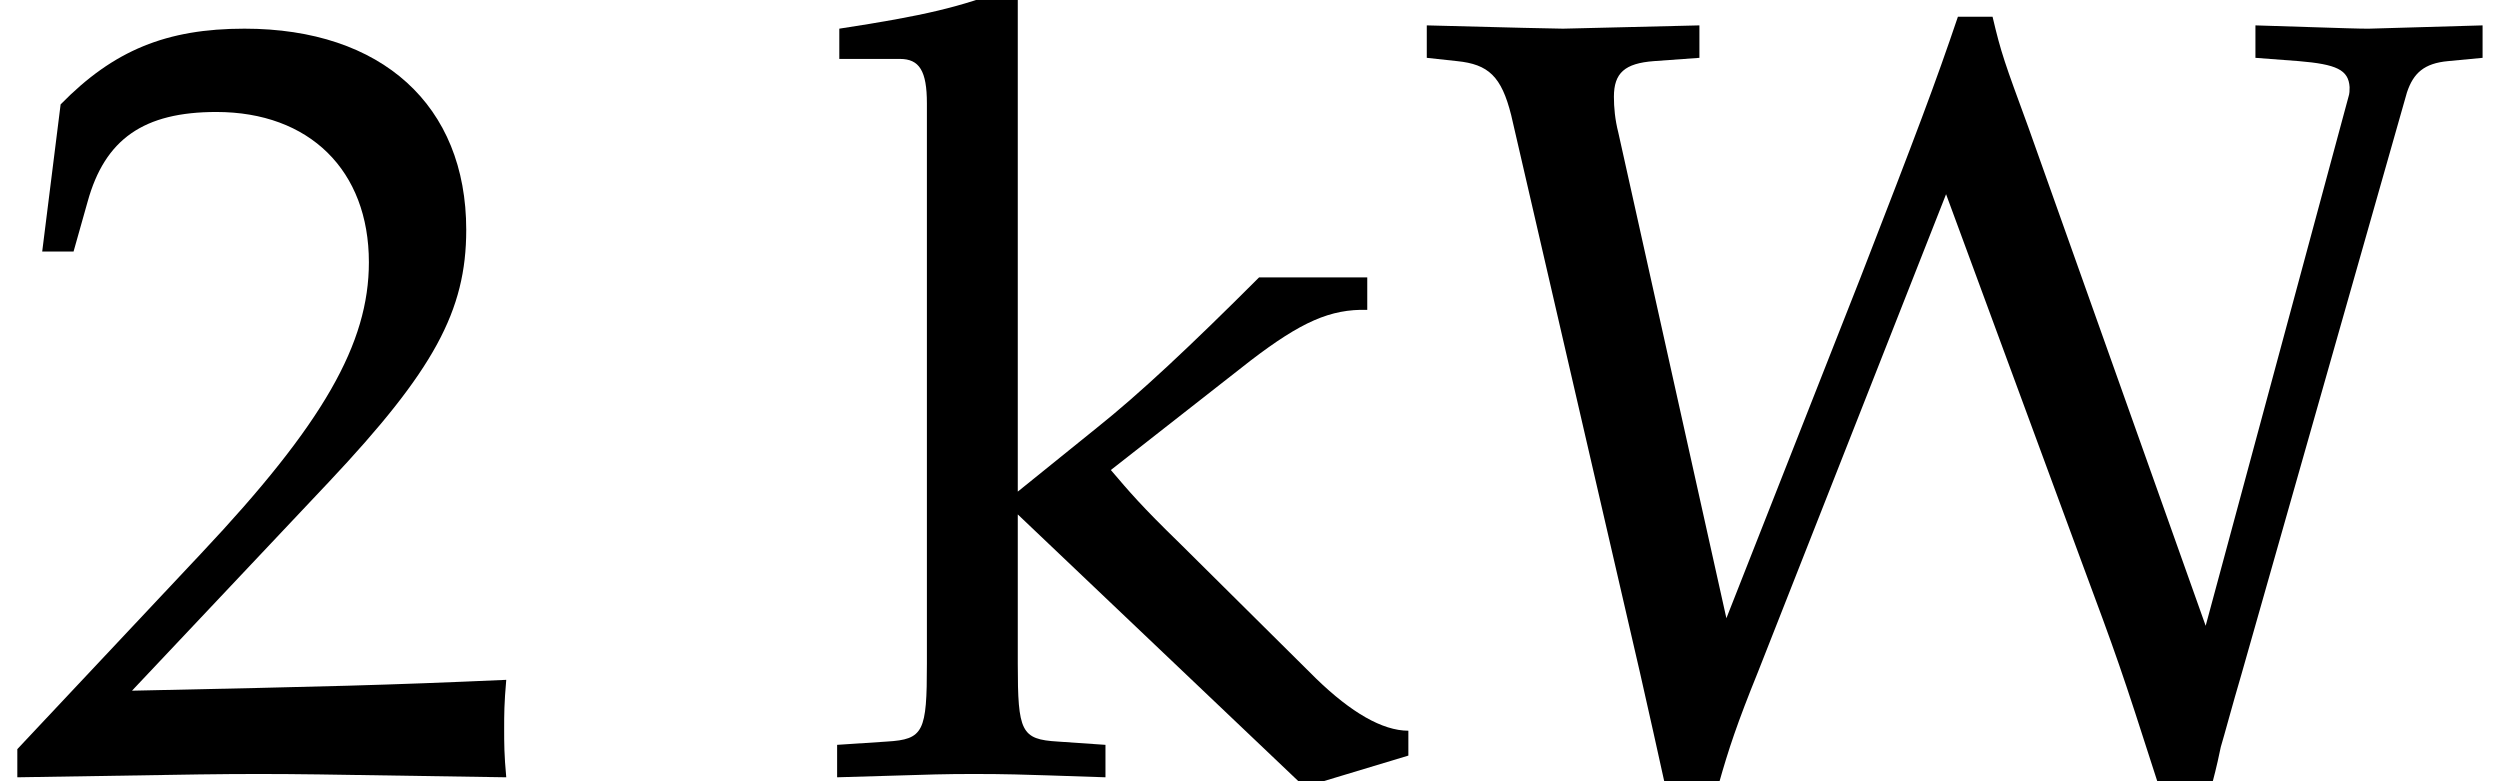 <?xml version='1.0' encoding='UTF-8'?>
<!-- This file was generated by dvisvgm 2.13.3 -->
<svg version='1.1' xmlns='http://www.w3.org/2000/svg' xmlns:xlink='http://www.w3.org/1999/xlink' width='25.116pt' height='7.847pt' viewBox='70.735 60.966 25.116 7.847'>
<defs>
<path id='g1-50' d='M.174-.25V.033C2.206 0 2.206 0 2.598 0S2.989 0 5.086 .033C5.065-.196 5.065-.304 5.065-.456C5.065-.598 5.065-.706 5.086-.946C3.837-.891 3.337-.88 1.326-.837L3.304-2.934C4.358-4.054 4.684-4.652 4.684-5.467C4.684-6.717 3.837-7.488 2.456-7.488C1.674-7.488 1.141-7.271 .609-6.727L.424-5.249H.739L.88-5.749C1.054-6.38 1.445-6.651 2.174-6.651C3.108-6.651 3.706-6.065 3.706-5.141C3.706-4.326 3.25-3.521 2.022-2.217L.174-.25Z'/>
<path id='g1-87' d='M7.977 .098C8.021-.065 8.053-.217 8.064-.272C8.097-.38 8.184-.706 8.271-1L9.934-6.847C9.999-7.043 10.108-7.14 10.347-7.162L10.694-7.195V-7.521L9.553-7.488C9.445-7.488 9.445-7.488 8.412-7.521V-7.195L8.847-7.162C9.227-7.13 9.347-7.075 9.358-6.901C9.358-6.869 9.358-6.836 9.347-6.804L7.912-1.489L6.13-6.499C5.891-7.151 5.858-7.238 5.771-7.608H5.423C5.195-6.934 5.01-6.445 4.445-4.989L3.097-1.565L2.011-6.445C1.978-6.575 1.967-6.695 1.967-6.804C1.967-7.043 2.076-7.14 2.369-7.162L2.826-7.195V-7.521L1.456-7.488C1.38-7.488 .924-7.499 .087-7.521V-7.195L.391-7.162C.706-7.13 .837-7.01 .935-6.619L2.228-1.022C2.369-.402 2.369-.391 2.478 .098H3.021C3.119-.25 3.206-.511 3.413-1.022L5.304-5.825L6.662-2.141C7.021-1.174 7.054-1.087 7.434 .098H7.977Z'/>
<path id='g1-107' d='M.25-7.184H.859C1.054-7.184 1.13-7.064 1.13-6.738V-1.109C1.13-.424 1.098-.348 .728-.326L.228-.293V.033C1.315 0 1.315 0 1.598 0C1.902 0 1.956 0 2.924 .033V-.293L2.445-.326C2.076-.348 2.043-.424 2.043-1.109V-2.608L4.923 .13L5.967-.185V-.435C5.706-.435 5.391-.619 5.043-.956L3.673-2.315C3.282-2.695 3.163-2.837 2.978-3.054L4.38-4.152C4.891-4.543 5.184-4.673 5.554-4.663V-4.989H4.467C3.771-4.293 3.26-3.815 2.837-3.478L2.043-2.837V-7.803L1.945-7.89C1.467-7.706 1.109-7.619 .25-7.488V-7.184Z'/>
</defs>
<g id='page1'>
<use x='70.735' y='68.742' xlink:href='#g1-50'/>
<use x='78.917' y='68.742' xlink:href='#g1-107'/>
<use x='84.982' y='68.742' xlink:href='#g1-87'/>
</g>
</svg><!--Rendered by QuickLaTeX.com-->